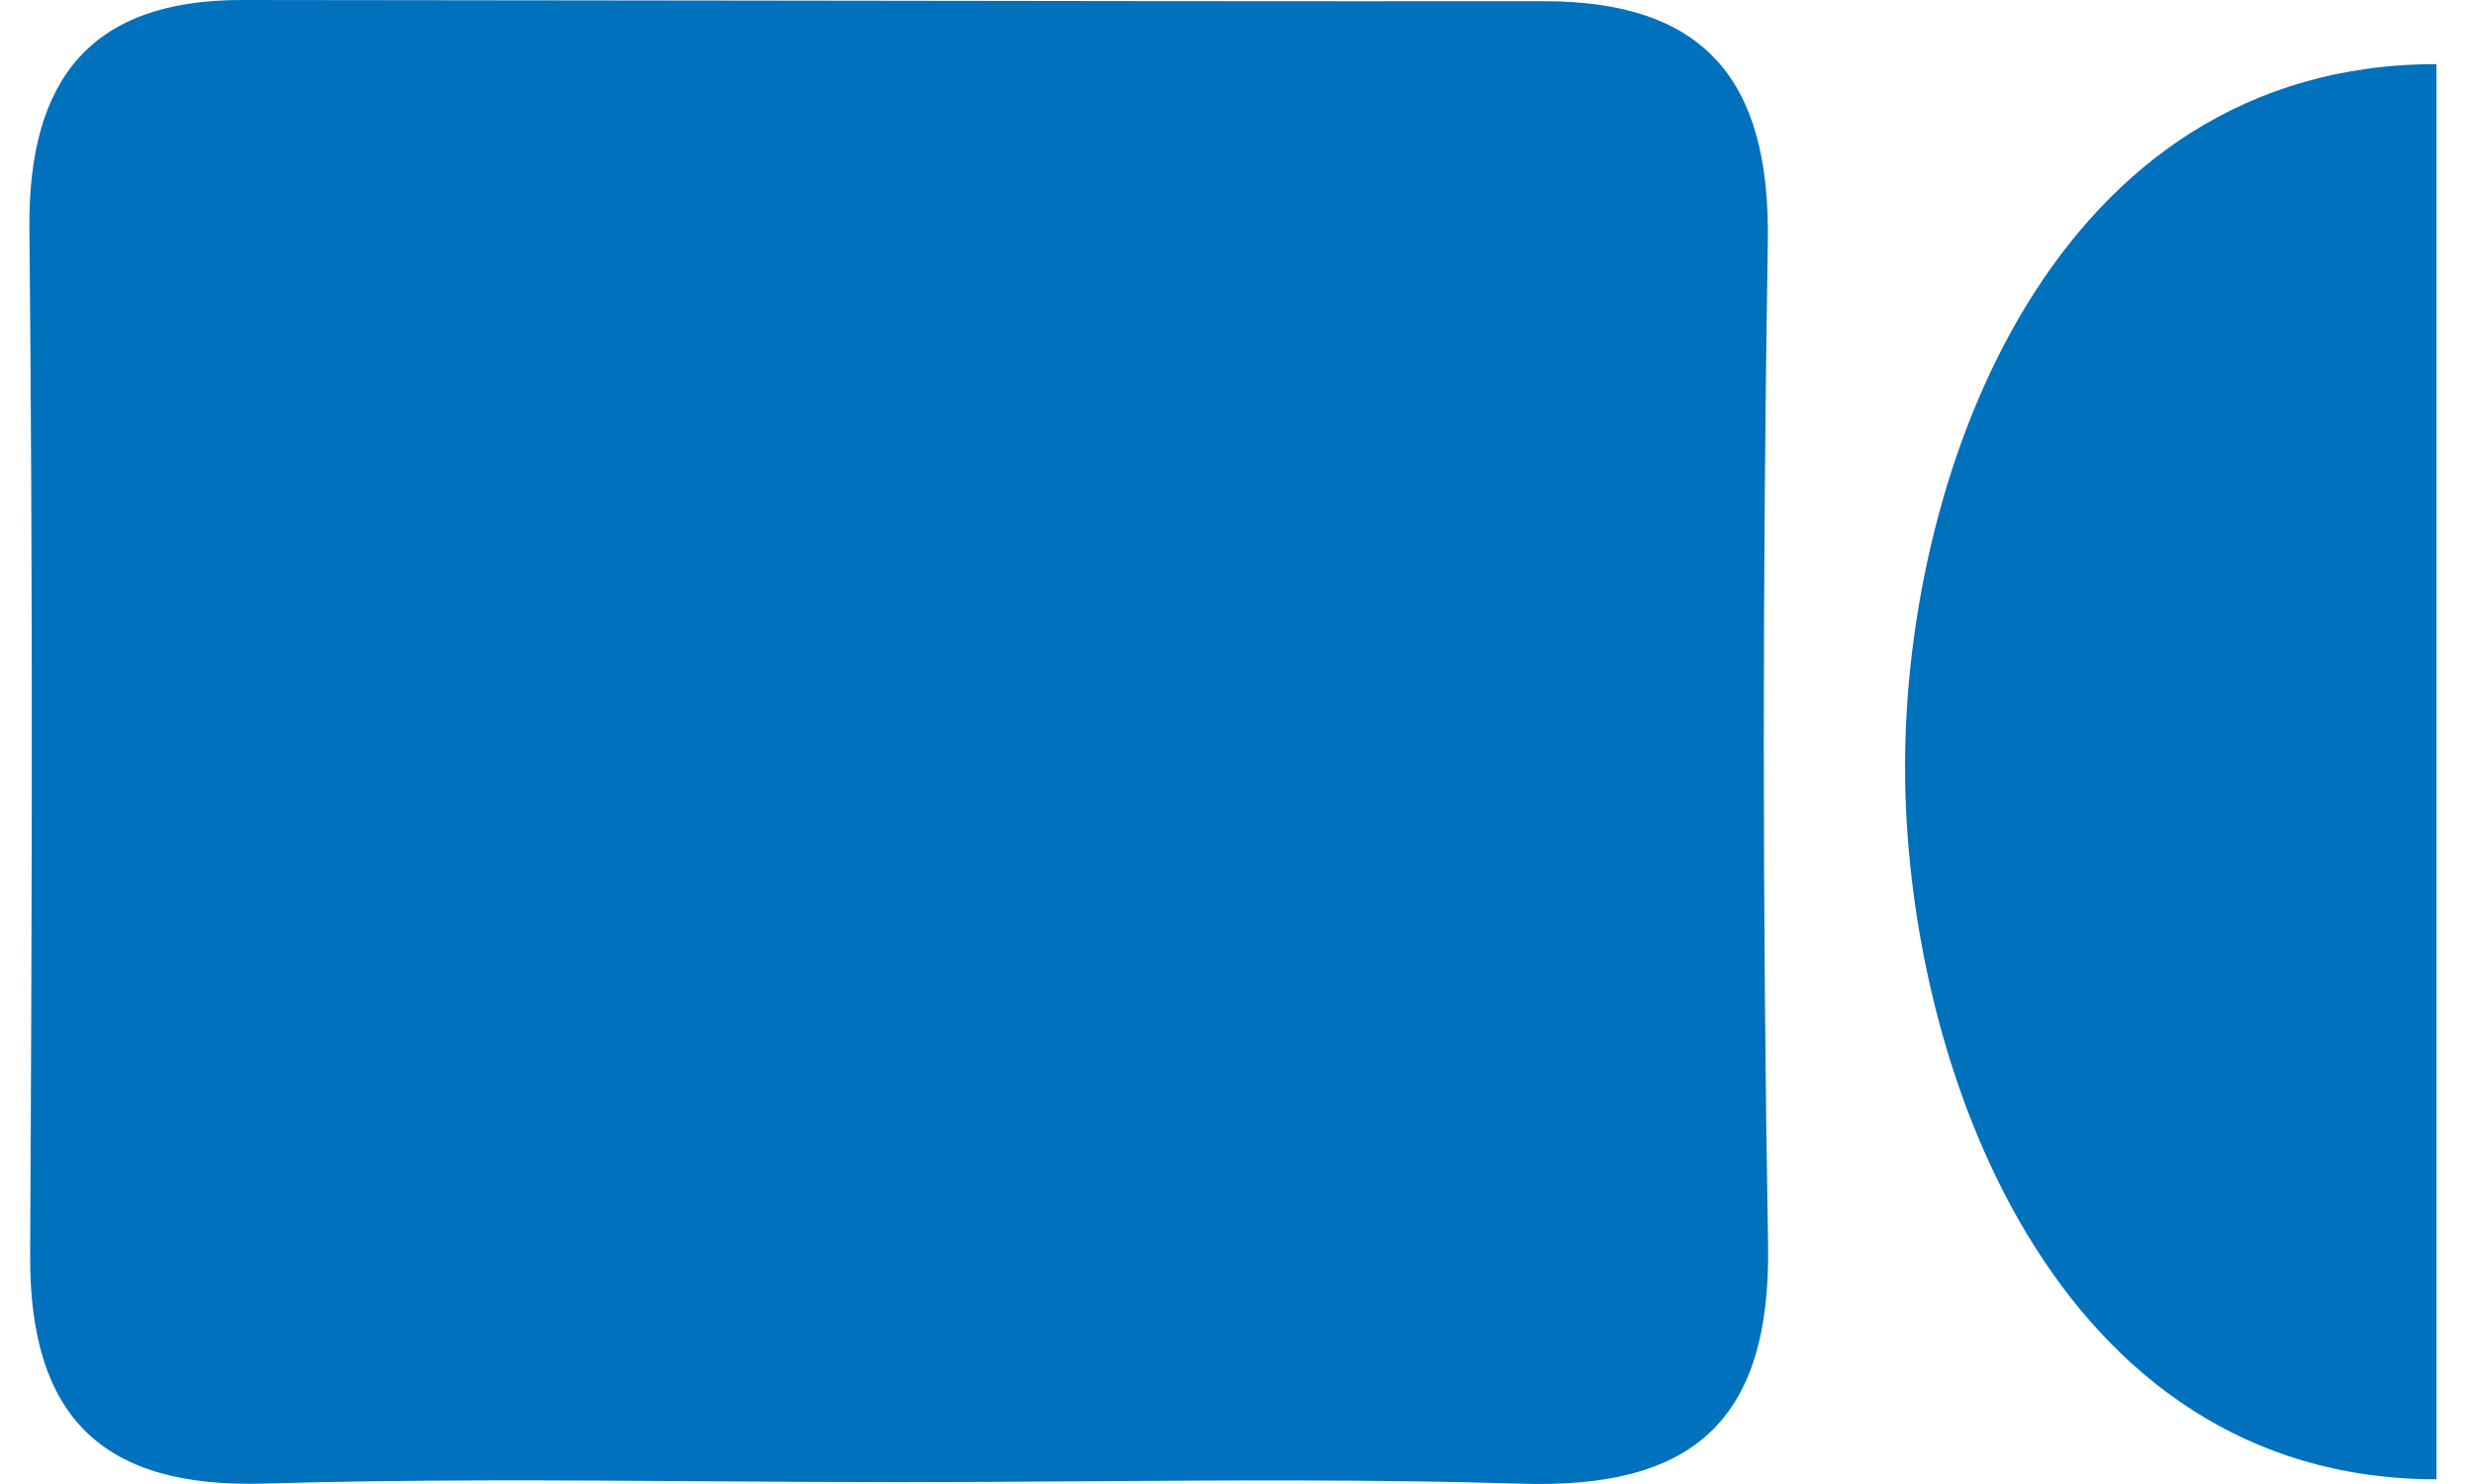 <svg width="50" height="30" viewBox="0 0 50 30" fill="none" xmlns="http://www.w3.org/2000/svg">
<path fill-rule="evenodd" clip-rule="evenodd" d="M14.207 29.944C15.488 29.953 16.769 29.962 18.049 29.962V29.963C19.325 29.963 20.601 29.954 21.877 29.945C24.836 29.925 27.796 29.904 30.752 29.994C34.147 30.098 35.794 28.785 35.733 25.166C35.618 18.406 35.62 11.643 35.728 4.884C35.781 1.593 34.425 0.021 31.193 0.024C25.885 0.028 20.576 0.02 15.267 0.012C11.805 0.007 8.342 0.002 4.88 0C1.851 0 0.564 1.583 0.594 4.627C0.664 11.541 0.647 18.456 0.609 25.371C0.591 28.666 2.088 30.091 5.347 29.991C8.298 29.904 11.253 29.924 14.207 29.944ZM49.241 29.905V1.296C41.501 1.296 38.501 9.5 38.501 15.5C38.501 21.5 41.501 29.905 49.241 29.905Z" fill="#0071BC"/>
</svg>
